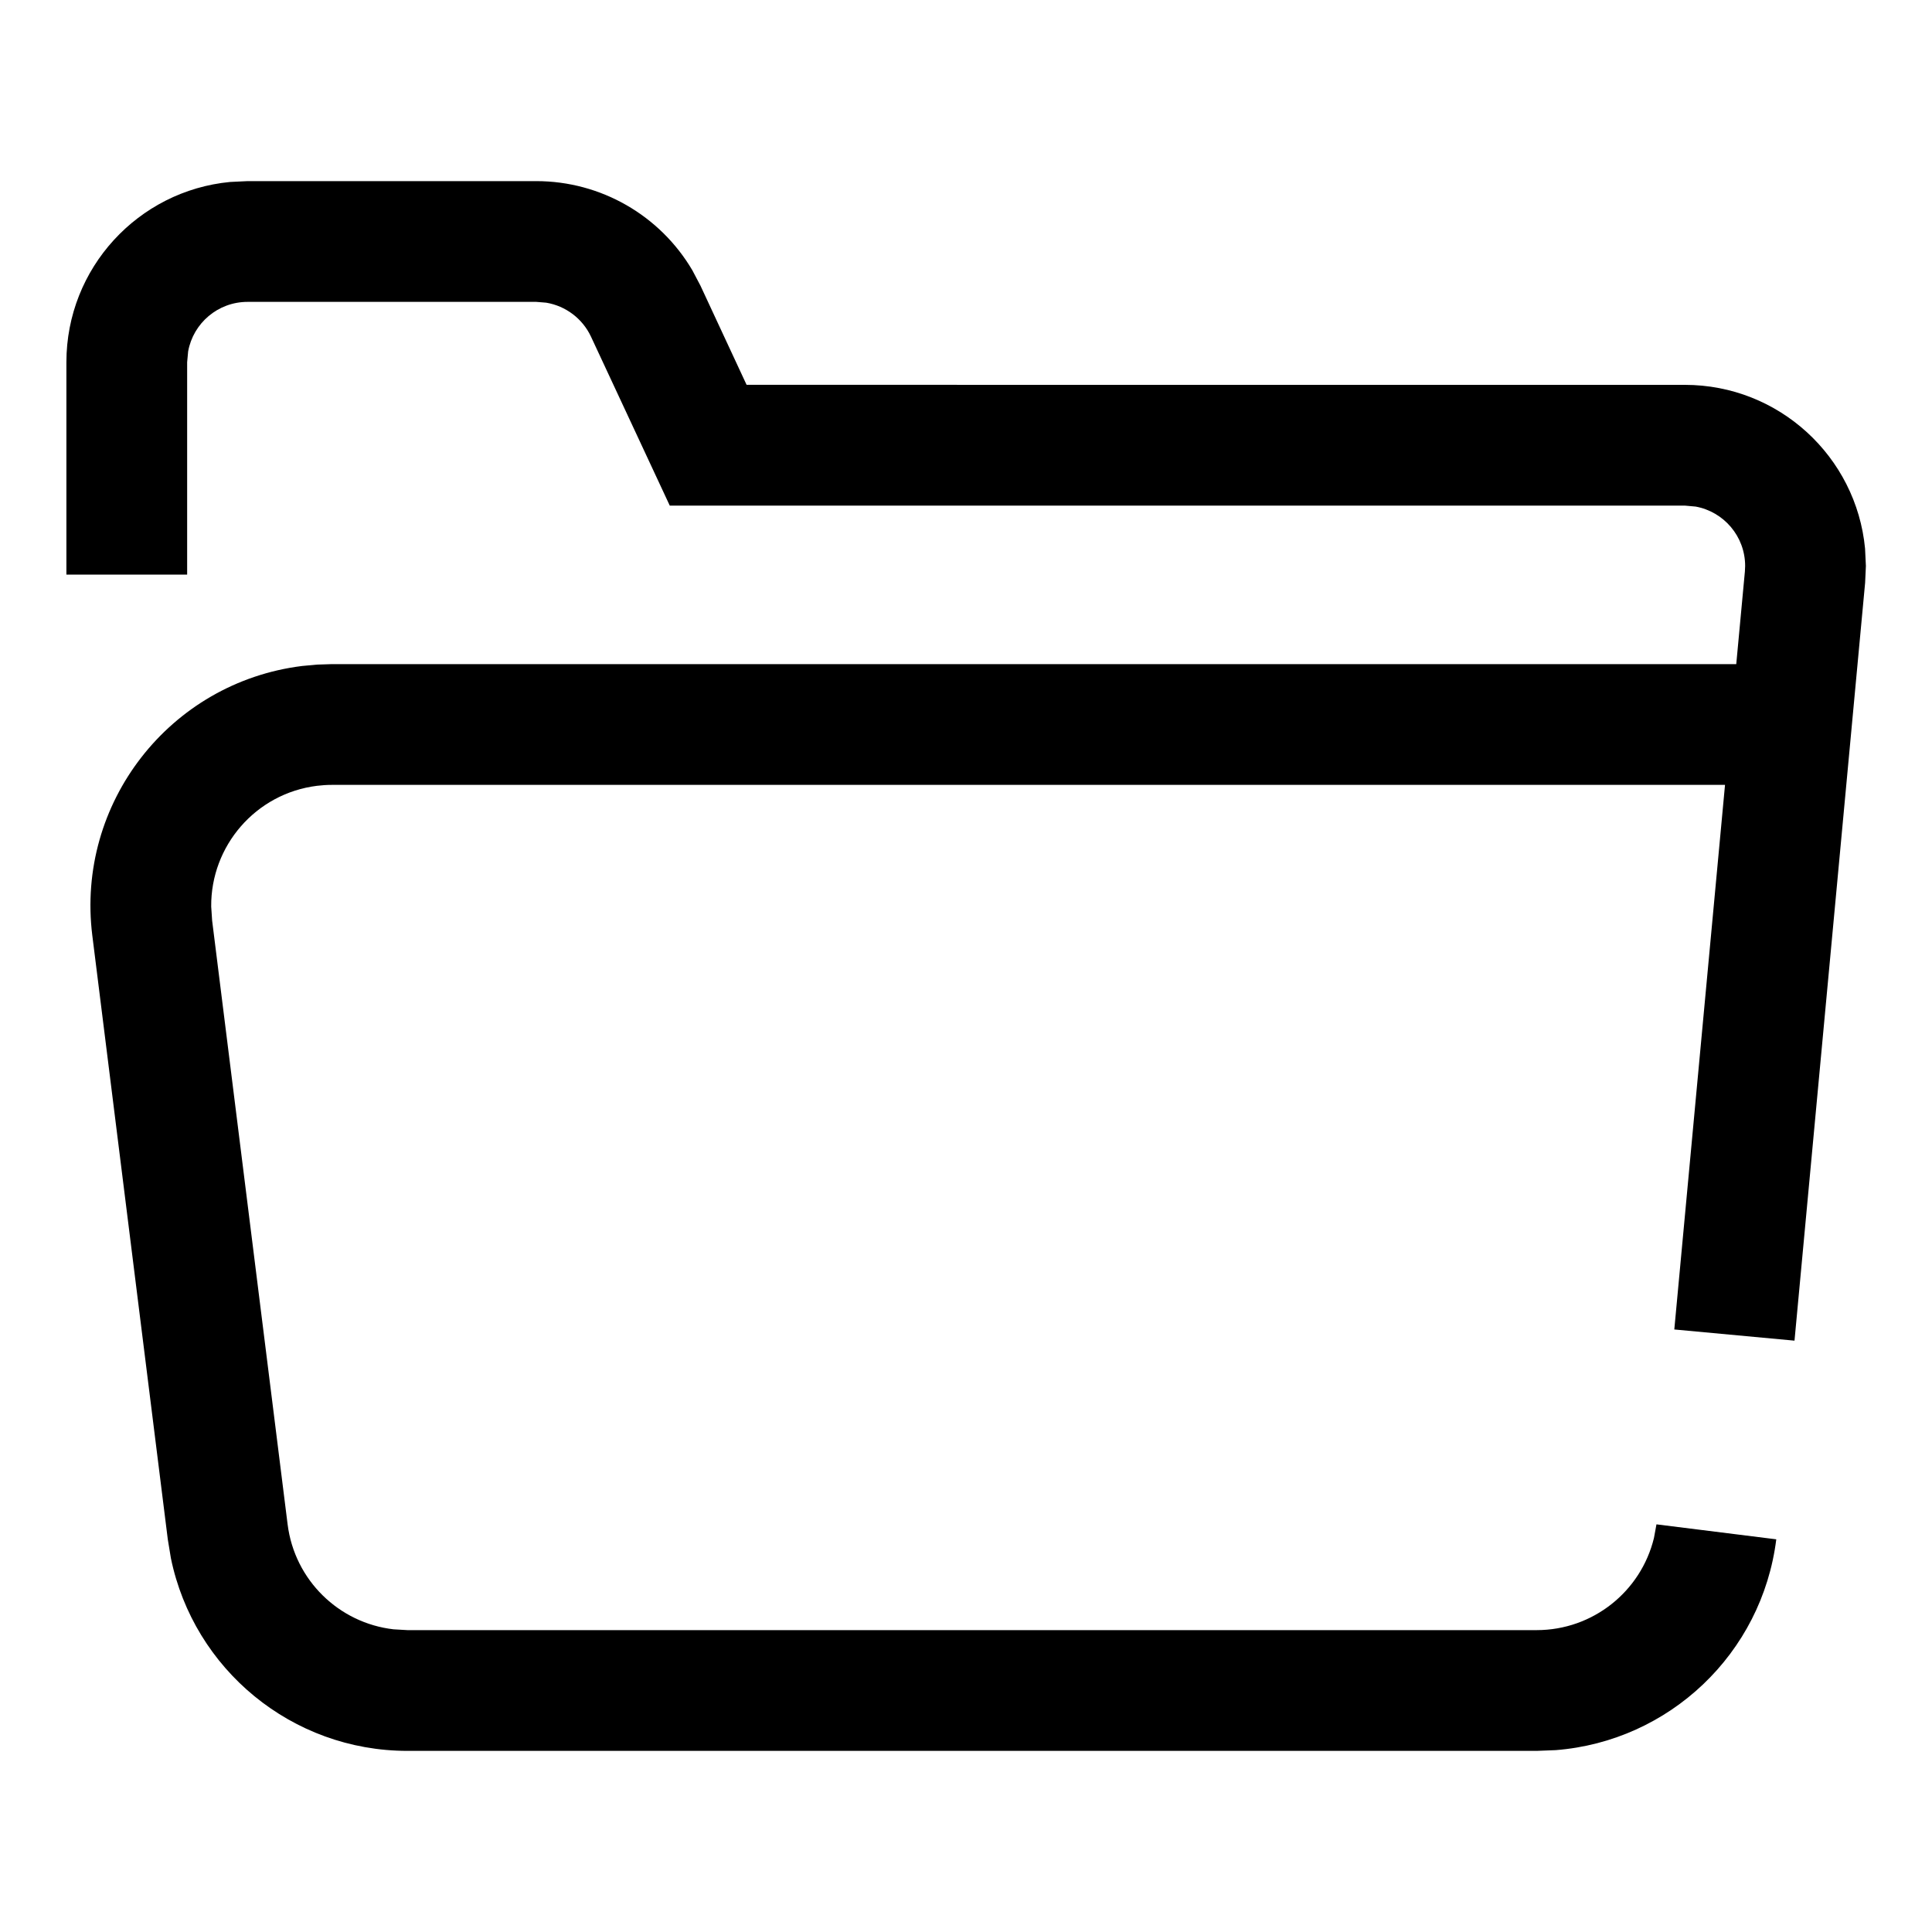 <svg width="60" height="60" viewBox="0 0 60 60" fill="none" xmlns="http://www.w3.org/2000/svg">
<path fill-rule="evenodd" clip-rule="evenodd" d="M21.501 8.393C20.497 6.689 18.66 5.625 16.655 5.625H7.688L7.146 5.651C4.293 5.923 2.062 8.326 2.062 11.25V17.844H5.812V11.25L5.843 10.913C6.001 10.038 6.767 9.375 7.688 9.375H16.655L16.963 9.4C17.566 9.501 18.091 9.892 18.355 10.458L20.8 15.702H52.322L52.659 15.732C53.534 15.891 54.197 16.657 54.197 17.577L54.189 17.751L53.921 20.625H10.309L9.843 20.64L9.379 20.683C5.269 21.197 2.354 24.945 2.867 29.055L5.211 47.805L5.307 48.39C6.018 51.847 9.07 54.375 12.653 54.375H47.722L48.314 54.352C51.833 54.076 54.719 51.361 55.164 47.805L51.443 47.34L51.365 47.764C50.961 49.425 49.468 50.625 47.722 50.625H12.653L12.223 50.6C10.525 50.406 9.149 49.072 8.932 47.34L6.588 28.59L6.559 28.153C6.543 26.276 7.936 24.642 9.844 24.404C9.999 24.385 10.154 24.375 10.309 24.375H53.572L51.997 41.288L55.73 41.635L57.923 18.099L57.947 17.577L57.921 17.035C57.649 14.183 55.246 11.952 52.322 11.952L23.186 11.951L21.754 8.873L21.501 8.393Z" fill="black"/>
</svg>

